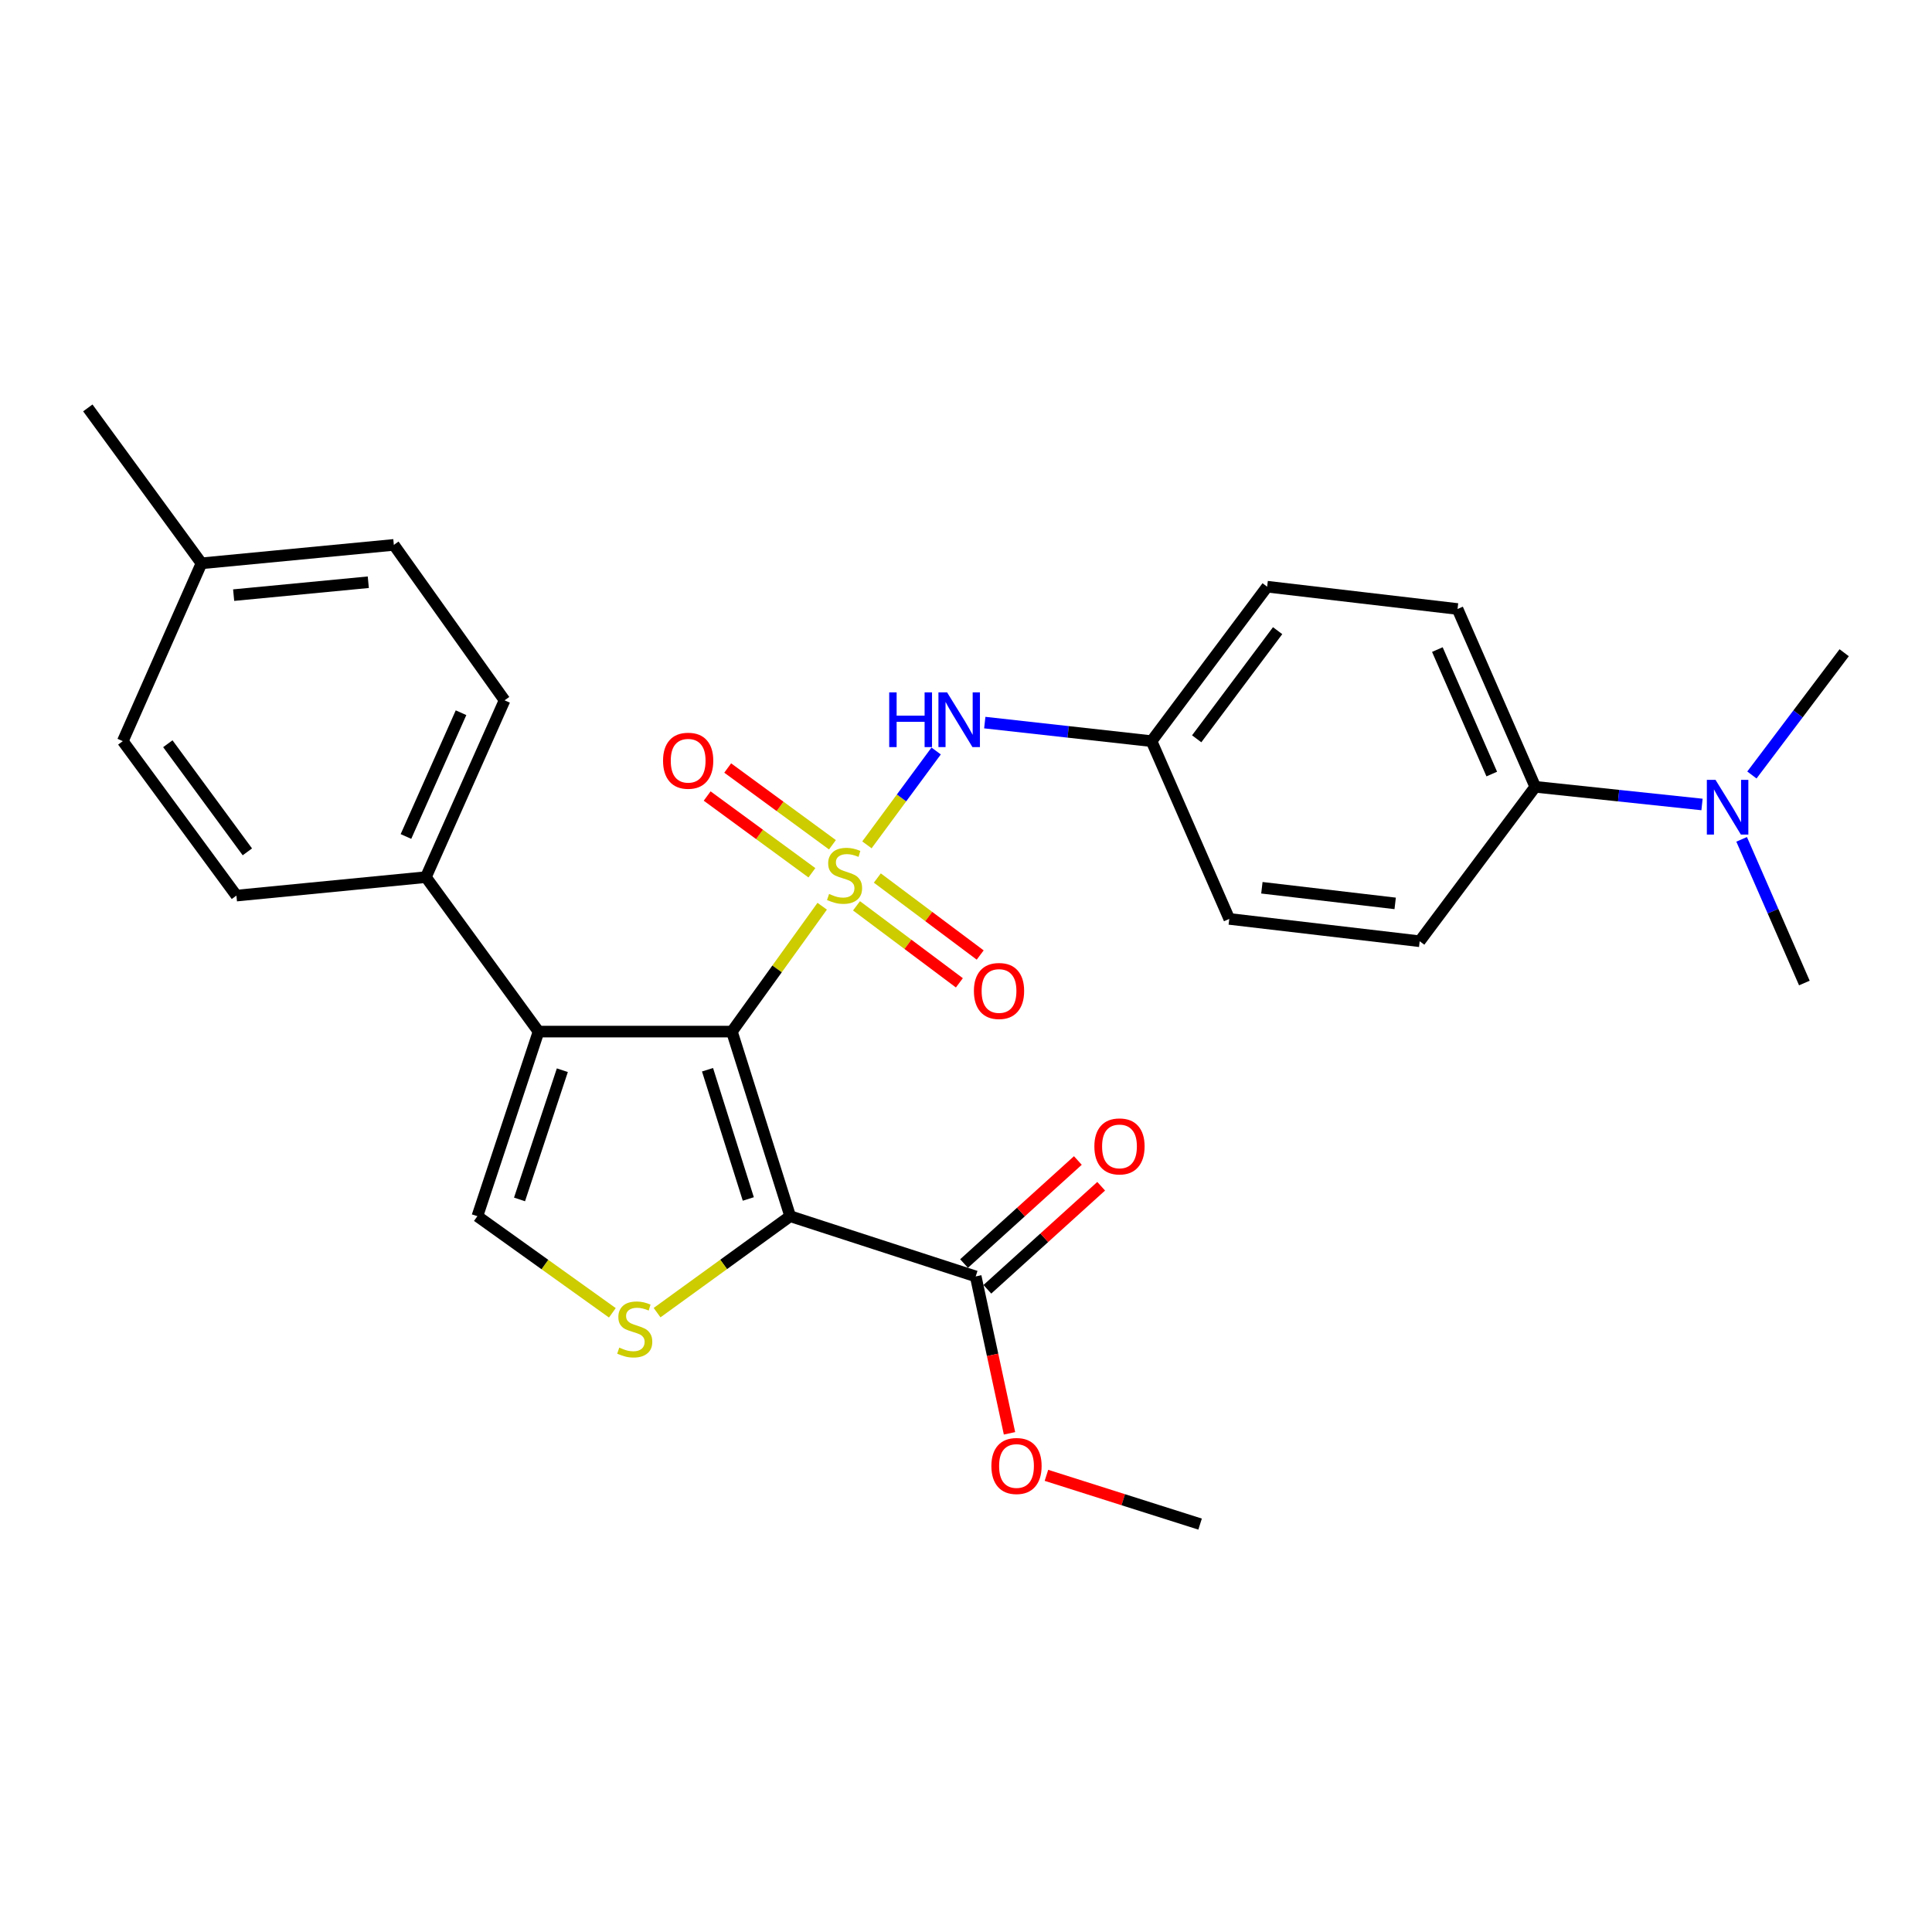 <?xml version='1.0' encoding='iso-8859-1'?>
<svg version='1.1' baseProfile='full'
              xmlns='http://www.w3.org/2000/svg'
                      xmlns:rdkit='http://www.rdkit.org/xml'
                      xmlns:xlink='http://www.w3.org/1999/xlink'
                  xml:space='preserve'
width='1000px' height='1000px' viewBox='0 0 1000 1000'>
<!-- END OF HEADER -->
<rect style='opacity:1.0;fill:#FFFFFF;stroke:none' width='1000' height='1000' x='0' y='0'> </rect>
<path class='bond-0' d='M 425.566,469.064 L 402.2,501.508' style='fill:none;fill-rule:evenodd;stroke:#CCCC00;stroke-width:6px;stroke-linecap:butt;stroke-linejoin:miter;stroke-opacity:1' />
<path class='bond-0' d='M 402.2,501.508 L 378.834,533.952' style='fill:none;fill-rule:evenodd;stroke:#000000;stroke-width:6px;stroke-linecap:butt;stroke-linejoin:miter;stroke-opacity:1' />
<path class='bond-5' d='M 448.719,437.292 L 466.633,413.003' style='fill:none;fill-rule:evenodd;stroke:#CCCC00;stroke-width:6px;stroke-linecap:butt;stroke-linejoin:miter;stroke-opacity:1' />
<path class='bond-5' d='M 466.633,413.003 L 484.547,388.713' style='fill:none;fill-rule:evenodd;stroke:#0000FF;stroke-width:6px;stroke-linecap:butt;stroke-linejoin:miter;stroke-opacity:1' />
<path class='bond-7' d='M 443.329,468.856 L 469.948,488.784' style='fill:none;fill-rule:evenodd;stroke:#CCCC00;stroke-width:6px;stroke-linecap:butt;stroke-linejoin:miter;stroke-opacity:1' />
<path class='bond-7' d='M 469.948,488.784 L 496.568,508.712' style='fill:none;fill-rule:evenodd;stroke:#FF0000;stroke-width:6px;stroke-linecap:butt;stroke-linejoin:miter;stroke-opacity:1' />
<path class='bond-7' d='M 454.104,454.462 L 480.724,474.39' style='fill:none;fill-rule:evenodd;stroke:#CCCC00;stroke-width:6px;stroke-linecap:butt;stroke-linejoin:miter;stroke-opacity:1' />
<path class='bond-7' d='M 480.724,474.39 L 507.343,494.318' style='fill:none;fill-rule:evenodd;stroke:#FF0000;stroke-width:6px;stroke-linecap:butt;stroke-linejoin:miter;stroke-opacity:1' />
<path class='bond-8' d='M 430.865,437.248 L 403.759,417.384' style='fill:none;fill-rule:evenodd;stroke:#CCCC00;stroke-width:6px;stroke-linecap:butt;stroke-linejoin:miter;stroke-opacity:1' />
<path class='bond-8' d='M 403.759,417.384 L 376.654,397.519' style='fill:none;fill-rule:evenodd;stroke:#FF0000;stroke-width:6px;stroke-linecap:butt;stroke-linejoin:miter;stroke-opacity:1' />
<path class='bond-8' d='M 420.237,451.75 L 393.131,431.886' style='fill:none;fill-rule:evenodd;stroke:#CCCC00;stroke-width:6px;stroke-linecap:butt;stroke-linejoin:miter;stroke-opacity:1' />
<path class='bond-8' d='M 393.131,431.886 L 366.025,412.022' style='fill:none;fill-rule:evenodd;stroke:#FF0000;stroke-width:6px;stroke-linecap:butt;stroke-linejoin:miter;stroke-opacity:1' />
<path class='bond-1' d='M 378.834,533.952 L 408.991,629.506' style='fill:none;fill-rule:evenodd;stroke:#000000;stroke-width:6px;stroke-linecap:butt;stroke-linejoin:miter;stroke-opacity:1' />
<path class='bond-1' d='M 366.212,553.697 L 387.321,620.585' style='fill:none;fill-rule:evenodd;stroke:#000000;stroke-width:6px;stroke-linecap:butt;stroke-linejoin:miter;stroke-opacity:1' />
<path class='bond-2' d='M 378.834,533.952 L 278.746,533.952' style='fill:none;fill-rule:evenodd;stroke:#000000;stroke-width:6px;stroke-linecap:butt;stroke-linejoin:miter;stroke-opacity:1' />
<path class='bond-3' d='M 408.991,629.506 L 374.548,654.464' style='fill:none;fill-rule:evenodd;stroke:#000000;stroke-width:6px;stroke-linecap:butt;stroke-linejoin:miter;stroke-opacity:1' />
<path class='bond-3' d='M 374.548,654.464 L 340.104,679.422' style='fill:none;fill-rule:evenodd;stroke:#CCCC00;stroke-width:6px;stroke-linecap:butt;stroke-linejoin:miter;stroke-opacity:1' />
<path class='bond-6' d='M 408.991,629.506 L 505.024,660.672' style='fill:none;fill-rule:evenodd;stroke:#000000;stroke-width:6px;stroke-linecap:butt;stroke-linejoin:miter;stroke-opacity:1' />
<path class='bond-4' d='M 278.746,533.952 L 247.091,629.506' style='fill:none;fill-rule:evenodd;stroke:#000000;stroke-width:6px;stroke-linecap:butt;stroke-linejoin:miter;stroke-opacity:1' />
<path class='bond-4' d='M 291.065,553.94 L 268.907,620.827' style='fill:none;fill-rule:evenodd;stroke:#000000;stroke-width:6px;stroke-linecap:butt;stroke-linejoin:miter;stroke-opacity:1' />
<path class='bond-9' d='M 278.746,533.952 L 220.44,454.001' style='fill:none;fill-rule:evenodd;stroke:#000000;stroke-width:6px;stroke-linecap:butt;stroke-linejoin:miter;stroke-opacity:1' />
<path class='bond-28' d='M 316.956,679.511 L 282.024,654.508' style='fill:none;fill-rule:evenodd;stroke:#CCCC00;stroke-width:6px;stroke-linecap:butt;stroke-linejoin:miter;stroke-opacity:1' />
<path class='bond-28' d='M 282.024,654.508 L 247.091,629.506' style='fill:none;fill-rule:evenodd;stroke:#000000;stroke-width:6px;stroke-linecap:butt;stroke-linejoin:miter;stroke-opacity:1' />
<path class='bond-13' d='M 509.718,374.015 L 552.876,378.817' style='fill:none;fill-rule:evenodd;stroke:#0000FF;stroke-width:6px;stroke-linecap:butt;stroke-linejoin:miter;stroke-opacity:1' />
<path class='bond-13' d='M 552.876,378.817 L 596.033,383.619' style='fill:none;fill-rule:evenodd;stroke:#000000;stroke-width:6px;stroke-linecap:butt;stroke-linejoin:miter;stroke-opacity:1' />
<path class='bond-12' d='M 511.058,667.336 L 540.512,640.669' style='fill:none;fill-rule:evenodd;stroke:#000000;stroke-width:6px;stroke-linecap:butt;stroke-linejoin:miter;stroke-opacity:1' />
<path class='bond-12' d='M 540.512,640.669 L 569.966,614.003' style='fill:none;fill-rule:evenodd;stroke:#FF0000;stroke-width:6px;stroke-linecap:butt;stroke-linejoin:miter;stroke-opacity:1' />
<path class='bond-12' d='M 498.991,654.007 L 528.445,627.341' style='fill:none;fill-rule:evenodd;stroke:#000000;stroke-width:6px;stroke-linecap:butt;stroke-linejoin:miter;stroke-opacity:1' />
<path class='bond-12' d='M 528.445,627.341 L 557.898,600.674' style='fill:none;fill-rule:evenodd;stroke:#FF0000;stroke-width:6px;stroke-linecap:butt;stroke-linejoin:miter;stroke-opacity:1' />
<path class='bond-18' d='M 505.024,660.672 L 513.771,701.279' style='fill:none;fill-rule:evenodd;stroke:#000000;stroke-width:6px;stroke-linecap:butt;stroke-linejoin:miter;stroke-opacity:1' />
<path class='bond-18' d='M 513.771,701.279 L 522.517,741.886' style='fill:none;fill-rule:evenodd;stroke:#FF0000;stroke-width:6px;stroke-linecap:butt;stroke-linejoin:miter;stroke-opacity:1' />
<path class='bond-14' d='M 220.44,454.001 L 261.165,362.483' style='fill:none;fill-rule:evenodd;stroke:#000000;stroke-width:6px;stroke-linecap:butt;stroke-linejoin:miter;stroke-opacity:1' />
<path class='bond-14' d='M 210.122,432.963 L 238.629,368.901' style='fill:none;fill-rule:evenodd;stroke:#000000;stroke-width:6px;stroke-linecap:butt;stroke-linejoin:miter;stroke-opacity:1' />
<path class='bond-15' d='M 220.44,454.001 L 122.369,463.56' style='fill:none;fill-rule:evenodd;stroke:#000000;stroke-width:6px;stroke-linecap:butt;stroke-linejoin:miter;stroke-opacity:1' />
<path class='bond-10' d='M 794.643,407.253 L 754.418,315.215' style='fill:none;fill-rule:evenodd;stroke:#000000;stroke-width:6px;stroke-linecap:butt;stroke-linejoin:miter;stroke-opacity:1' />
<path class='bond-10' d='M 772.134,400.648 L 743.976,336.221' style='fill:none;fill-rule:evenodd;stroke:#000000;stroke-width:6px;stroke-linecap:butt;stroke-linejoin:miter;stroke-opacity:1' />
<path class='bond-11' d='M 794.643,407.253 L 837.801,411.826' style='fill:none;fill-rule:evenodd;stroke:#000000;stroke-width:6px;stroke-linecap:butt;stroke-linejoin:miter;stroke-opacity:1' />
<path class='bond-11' d='M 837.801,411.826 L 880.96,416.398' style='fill:none;fill-rule:evenodd;stroke:#0000FF;stroke-width:6px;stroke-linecap:butt;stroke-linejoin:miter;stroke-opacity:1' />
<path class='bond-29' d='M 794.643,407.253 L 734.829,487.184' style='fill:none;fill-rule:evenodd;stroke:#000000;stroke-width:6px;stroke-linecap:butt;stroke-linejoin:miter;stroke-opacity:1' />
<path class='bond-24' d='M 901.469,434.444 L 917.704,471.627' style='fill:none;fill-rule:evenodd;stroke:#0000FF;stroke-width:6px;stroke-linecap:butt;stroke-linejoin:miter;stroke-opacity:1' />
<path class='bond-24' d='M 917.704,471.627 L 933.938,508.81' style='fill:none;fill-rule:evenodd;stroke:#000000;stroke-width:6px;stroke-linecap:butt;stroke-linejoin:miter;stroke-opacity:1' />
<path class='bond-25' d='M 906.78,401.137 L 930.663,369.494' style='fill:none;fill-rule:evenodd;stroke:#0000FF;stroke-width:6px;stroke-linecap:butt;stroke-linejoin:miter;stroke-opacity:1' />
<path class='bond-25' d='M 930.663,369.494 L 954.545,337.85' style='fill:none;fill-rule:evenodd;stroke:#000000;stroke-width:6px;stroke-linecap:butt;stroke-linejoin:miter;stroke-opacity:1' />
<path class='bond-19' d='M 596.033,383.619 L 636.269,475.627' style='fill:none;fill-rule:evenodd;stroke:#000000;stroke-width:6px;stroke-linecap:butt;stroke-linejoin:miter;stroke-opacity:1' />
<path class='bond-20' d='M 596.033,383.619 L 655.877,303.668' style='fill:none;fill-rule:evenodd;stroke:#000000;stroke-width:6px;stroke-linecap:butt;stroke-linejoin:miter;stroke-opacity:1' />
<path class='bond-20' d='M 619.404,382.401 L 661.295,326.435' style='fill:none;fill-rule:evenodd;stroke:#000000;stroke-width:6px;stroke-linecap:butt;stroke-linejoin:miter;stroke-opacity:1' />
<path class='bond-22' d='M 261.165,362.483 L 203.849,282.032' style='fill:none;fill-rule:evenodd;stroke:#000000;stroke-width:6px;stroke-linecap:butt;stroke-linejoin:miter;stroke-opacity:1' />
<path class='bond-21' d='M 122.369,463.56 L 63.564,383.619' style='fill:none;fill-rule:evenodd;stroke:#000000;stroke-width:6px;stroke-linecap:butt;stroke-linejoin:miter;stroke-opacity:1' />
<path class='bond-21' d='M 128.032,440.915 L 86.869,384.956' style='fill:none;fill-rule:evenodd;stroke:#000000;stroke-width:6px;stroke-linecap:butt;stroke-linejoin:miter;stroke-opacity:1' />
<path class='bond-16' d='M 734.829,487.184 L 636.269,475.627' style='fill:none;fill-rule:evenodd;stroke:#000000;stroke-width:6px;stroke-linecap:butt;stroke-linejoin:miter;stroke-opacity:1' />
<path class='bond-16' d='M 722.139,467.593 L 653.147,459.503' style='fill:none;fill-rule:evenodd;stroke:#000000;stroke-width:6px;stroke-linecap:butt;stroke-linejoin:miter;stroke-opacity:1' />
<path class='bond-17' d='M 754.418,315.215 L 655.877,303.668' style='fill:none;fill-rule:evenodd;stroke:#000000;stroke-width:6px;stroke-linecap:butt;stroke-linejoin:miter;stroke-opacity:1' />
<path class='bond-27' d='M 541.633,763.629 L 581.399,776.249' style='fill:none;fill-rule:evenodd;stroke:#FF0000;stroke-width:6px;stroke-linecap:butt;stroke-linejoin:miter;stroke-opacity:1' />
<path class='bond-27' d='M 581.399,776.249 L 621.166,788.869' style='fill:none;fill-rule:evenodd;stroke:#000000;stroke-width:6px;stroke-linecap:butt;stroke-linejoin:miter;stroke-opacity:1' />
<path class='bond-23' d='M 63.564,383.619 L 104.289,291.571' style='fill:none;fill-rule:evenodd;stroke:#000000;stroke-width:6px;stroke-linecap:butt;stroke-linejoin:miter;stroke-opacity:1' />
<path class='bond-30' d='M 203.849,282.032 L 104.289,291.571' style='fill:none;fill-rule:evenodd;stroke:#000000;stroke-width:6px;stroke-linecap:butt;stroke-linejoin:miter;stroke-opacity:1' />
<path class='bond-30' d='M 190.63,301.361 L 120.938,308.039' style='fill:none;fill-rule:evenodd;stroke:#000000;stroke-width:6px;stroke-linecap:butt;stroke-linejoin:miter;stroke-opacity:1' />
<path class='bond-26' d='M 104.289,291.571 L 45.455,211.131' style='fill:none;fill-rule:evenodd;stroke:#000000;stroke-width:6px;stroke-linecap:butt;stroke-linejoin:miter;stroke-opacity:1' />
<path  class='atom-0' d='M 429.14 462.712
Q 429.46 462.832, 430.78 463.392
Q 432.1 463.952, 433.54 464.312
Q 435.02 464.632, 436.46 464.632
Q 439.14 464.632, 440.7 463.352
Q 442.26 462.032, 442.26 459.752
Q 442.26 458.192, 441.46 457.232
Q 440.7 456.272, 439.5 455.752
Q 438.3 455.232, 436.3 454.632
Q 433.78 453.872, 432.26 453.152
Q 430.78 452.432, 429.7 450.912
Q 428.66 449.392, 428.66 446.832
Q 428.66 443.272, 431.06 441.072
Q 433.5 438.872, 438.3 438.872
Q 441.58 438.872, 445.3 440.432
L 444.38 443.512
Q 440.98 442.112, 438.42 442.112
Q 435.66 442.112, 434.14 443.272
Q 432.62 444.392, 432.66 446.352
Q 432.66 447.872, 433.42 448.792
Q 434.22 449.712, 435.34 450.232
Q 436.5 450.752, 438.42 451.352
Q 440.98 452.152, 442.5 452.952
Q 444.02 453.752, 445.1 455.392
Q 446.22 456.992, 446.22 459.752
Q 446.22 463.672, 443.58 465.792
Q 440.98 467.872, 436.62 467.872
Q 434.1 467.872, 432.18 467.312
Q 430.3 466.792, 428.06 465.872
L 429.14 462.712
' fill='#CCCC00'/>
<path  class='atom-4' d='M 320.54 697.522
Q 320.86 697.642, 322.18 698.202
Q 323.5 698.762, 324.94 699.122
Q 326.42 699.442, 327.86 699.442
Q 330.54 699.442, 332.1 698.162
Q 333.66 696.842, 333.66 694.562
Q 333.66 693.002, 332.86 692.042
Q 332.1 691.082, 330.9 690.562
Q 329.7 690.042, 327.7 689.442
Q 325.18 688.682, 323.66 687.962
Q 322.18 687.242, 321.1 685.722
Q 320.06 684.202, 320.06 681.642
Q 320.06 678.082, 322.46 675.882
Q 324.9 673.682, 329.7 673.682
Q 332.98 673.682, 336.7 675.242
L 335.78 678.322
Q 332.38 676.922, 329.82 676.922
Q 327.06 676.922, 325.54 678.082
Q 324.02 679.202, 324.06 681.162
Q 324.06 682.682, 324.82 683.602
Q 325.62 684.522, 326.74 685.042
Q 327.9 685.562, 329.82 686.162
Q 332.38 686.962, 333.9 687.762
Q 335.42 688.562, 336.5 690.202
Q 337.62 691.802, 337.62 694.562
Q 337.62 698.482, 334.98 700.602
Q 332.38 702.682, 328.02 702.682
Q 325.5 702.682, 323.58 702.122
Q 321.7 701.602, 319.46 700.682
L 320.54 697.522
' fill='#CCCC00'/>
<path  class='atom-6' d='M 460.254 358.381
L 464.094 358.381
L 464.094 370.421
L 478.574 370.421
L 478.574 358.381
L 482.414 358.381
L 482.414 386.701
L 478.574 386.701
L 478.574 373.621
L 464.094 373.621
L 464.094 386.701
L 460.254 386.701
L 460.254 358.381
' fill='#0000FF'/>
<path  class='atom-6' d='M 490.214 358.381
L 499.494 373.381
Q 500.414 374.861, 501.894 377.541
Q 503.374 380.221, 503.454 380.381
L 503.454 358.381
L 507.214 358.381
L 507.214 386.701
L 503.334 386.701
L 493.374 370.301
Q 492.214 368.381, 490.974 366.181
Q 489.774 363.981, 489.414 363.301
L 489.414 386.701
L 485.734 386.701
L 485.734 358.381
L 490.214 358.381
' fill='#0000FF'/>
<path  class='atom-8' d='M 504.091 512.926
Q 504.091 506.126, 507.451 502.326
Q 510.811 498.526, 517.091 498.526
Q 523.371 498.526, 526.731 502.326
Q 530.091 506.126, 530.091 512.926
Q 530.091 519.806, 526.691 523.726
Q 523.291 527.606, 517.091 527.606
Q 510.851 527.606, 507.451 523.726
Q 504.091 519.846, 504.091 512.926
M 517.091 524.406
Q 521.411 524.406, 523.731 521.526
Q 526.091 518.606, 526.091 512.926
Q 526.091 507.366, 523.731 504.566
Q 521.411 501.726, 517.091 501.726
Q 512.771 501.726, 510.411 504.526
Q 508.091 507.326, 508.091 512.926
Q 508.091 518.646, 510.411 521.526
Q 512.771 524.406, 517.091 524.406
' fill='#FF0000'/>
<path  class='atom-9' d='M 343.19 393.748
Q 343.19 386.948, 346.55 383.148
Q 349.91 379.348, 356.19 379.348
Q 362.47 379.348, 365.83 383.148
Q 369.19 386.948, 369.19 393.748
Q 369.19 400.628, 365.79 404.548
Q 362.39 408.428, 356.19 408.428
Q 349.95 408.428, 346.55 404.548
Q 343.19 400.668, 343.19 393.748
M 356.19 405.228
Q 360.51 405.228, 362.83 402.348
Q 365.19 399.428, 365.19 393.748
Q 365.19 388.188, 362.83 385.388
Q 360.51 382.548, 356.19 382.548
Q 351.87 382.548, 349.51 385.348
Q 347.19 388.148, 347.19 393.748
Q 347.19 399.468, 349.51 402.348
Q 351.87 405.228, 356.19 405.228
' fill='#FF0000'/>
<path  class='atom-12' d='M 887.942 403.641
L 897.222 418.641
Q 898.142 420.121, 899.622 422.801
Q 901.102 425.481, 901.182 425.641
L 901.182 403.641
L 904.942 403.641
L 904.942 431.961
L 901.062 431.961
L 891.102 415.561
Q 889.942 413.641, 888.702 411.441
Q 887.502 409.241, 887.142 408.561
L 887.142 431.961
L 883.462 431.961
L 883.462 403.641
L 887.942 403.641
' fill='#0000FF'/>
<path  class='atom-13' d='M 566.442 593.376
Q 566.442 586.576, 569.802 582.776
Q 573.162 578.976, 579.442 578.976
Q 585.722 578.976, 589.082 582.776
Q 592.442 586.576, 592.442 593.376
Q 592.442 600.256, 589.042 604.176
Q 585.642 608.056, 579.442 608.056
Q 573.202 608.056, 569.802 604.176
Q 566.442 600.296, 566.442 593.376
M 579.442 604.856
Q 583.762 604.856, 586.082 601.976
Q 588.442 599.056, 588.442 593.376
Q 588.442 587.816, 586.082 585.016
Q 583.762 582.176, 579.442 582.176
Q 575.122 582.176, 572.762 584.976
Q 570.442 587.776, 570.442 593.376
Q 570.442 599.096, 572.762 601.976
Q 575.122 604.856, 579.442 604.856
' fill='#FF0000'/>
<path  class='atom-19' d='M 513.141 758.793
Q 513.141 751.993, 516.501 748.193
Q 519.861 744.393, 526.141 744.393
Q 532.421 744.393, 535.781 748.193
Q 539.141 751.993, 539.141 758.793
Q 539.141 765.673, 535.741 769.593
Q 532.341 773.473, 526.141 773.473
Q 519.901 773.473, 516.501 769.593
Q 513.141 765.713, 513.141 758.793
M 526.141 770.273
Q 530.461 770.273, 532.781 767.393
Q 535.141 764.473, 535.141 758.793
Q 535.141 753.233, 532.781 750.433
Q 530.461 747.593, 526.141 747.593
Q 521.821 747.593, 519.461 750.393
Q 517.141 753.193, 517.141 758.793
Q 517.141 764.513, 519.461 767.393
Q 521.821 770.273, 526.141 770.273
' fill='#FF0000'/>
</svg>
